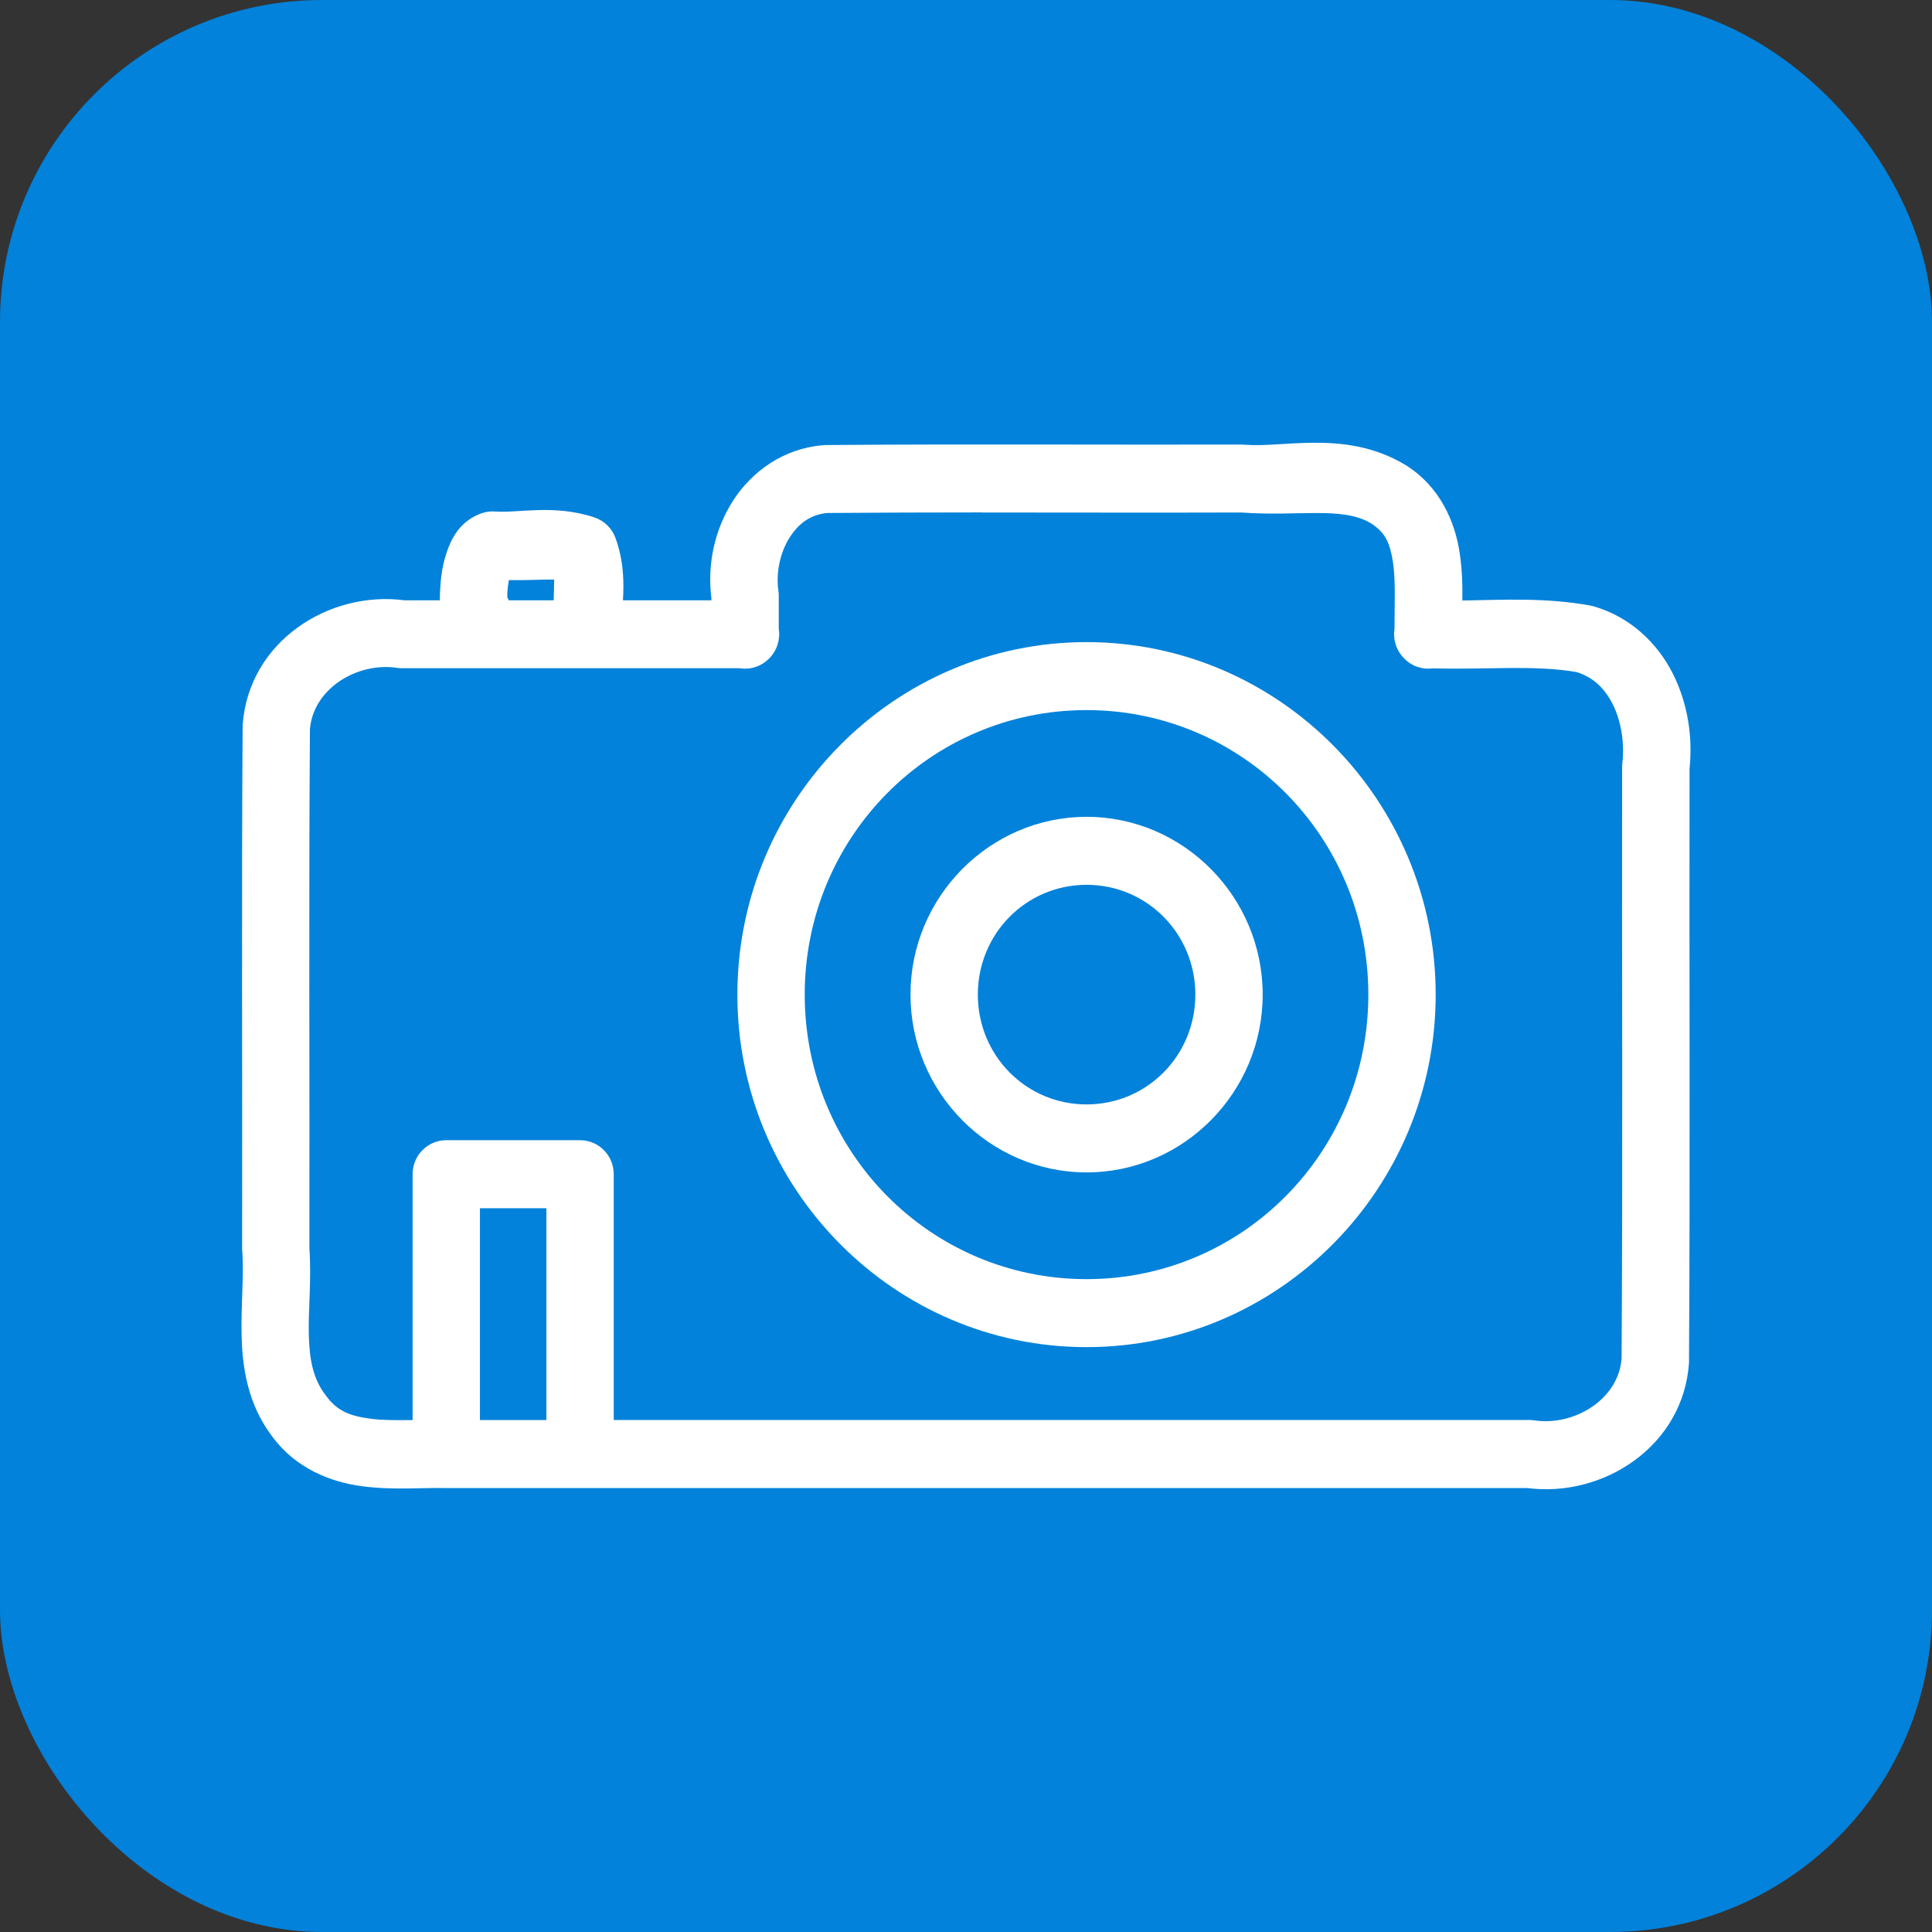 <svg width="48" height="48" viewBox="0 0 48 48" fill="none" xmlns="http://www.w3.org/2000/svg">
<rect x="0" y="0" width="48" height="48" fill="#333333" stroke="none"/>
<g id="Group 15700">
<g id="Group 14746">
<g id="Group 14669">
<rect id="Rectangle 2109" width="48" height="48" rx="8" fill="#0282DA"/>
</g>
</g>
<g id="Group">
<path id="Vector" d="M26.995 33.469C31.776 33.469 35.669 29.538 35.669 24.711C35.669 19.884 31.776 15.953 26.995 15.953C22.214 15.953 18.32 19.884 18.32 24.711C18.32 29.538 22.214 33.469 26.995 33.469ZM26.995 17.642C30.871 17.642 33.996 20.797 33.996 24.711C33.996 28.625 30.871 31.78 26.995 31.78C23.118 31.78 19.993 28.625 19.993 24.711C19.993 20.797 23.118 17.642 26.995 17.642Z" fill="white"/>
<path id="Vector_2" d="M15.292 13.368C15.205 13.125 15.011 12.936 14.768 12.855C13.756 12.52 12.87 12.753 12.303 12.708C12.184 12.699 12.065 12.715 11.953 12.756C11.422 12.949 11.212 13.387 11.099 13.719C10.986 14.052 10.949 14.37 10.935 14.658C10.931 14.748 10.928 14.832 10.928 14.914H10.048C8.166 14.668 6.166 15.945 6.028 18.027C6.028 18.044 6.028 18.06 6.028 18.077C5.998 22.402 6.024 26.723 6.015 31.037C6.016 31.058 6.017 31.08 6.02 31.102C6.063 31.683 5.984 32.41 6.003 33.205C6.022 33.994 6.164 34.897 6.757 35.681C6.761 35.686 6.765 35.692 6.769 35.697C7.359 36.495 8.235 36.827 9.004 36.926C9.778 37.027 10.506 36.957 11.072 36.97C11.074 36.97 11.077 36.97 11.079 36.97C11.083 36.97 11.087 36.97 11.09 36.97H14.415H37.945C39.826 37.215 41.823 35.937 41.963 33.858C41.963 33.84 41.963 33.823 41.963 33.806C41.993 28.9 41.967 23.998 41.976 19.102C42.058 18.307 41.934 17.479 41.564 16.742C41.186 15.988 40.511 15.328 39.593 15.064C39.567 15.056 39.54 15.05 39.513 15.045C38.39 14.84 37.319 14.904 36.332 14.92C36.337 14.547 36.327 14.141 36.263 13.721C36.147 12.96 35.773 12.093 34.943 11.568C34.939 11.565 34.935 11.563 34.931 11.56C34.152 11.087 33.354 10.994 32.628 11H32.627C31.985 11.005 31.4 11.086 30.933 11.05C30.911 11.048 30.888 11.046 30.866 11.045C27.419 11.053 23.966 11.029 20.506 11.057C20.487 11.058 20.468 11.059 20.449 11.062C19.469 11.138 18.674 11.716 18.208 12.446C17.757 13.156 17.568 14.011 17.674 14.852V14.915H15.477C15.502 14.477 15.502 13.948 15.292 13.368ZM12.604 14.74C12.609 14.628 12.625 14.51 12.644 14.413C13.03 14.419 13.373 14.4 13.657 14.399L13.659 14.4C13.697 14.4 13.733 14.4 13.768 14.4C13.768 14.549 13.76 14.72 13.756 14.914H12.642C12.63 14.888 12.618 14.863 12.604 14.839C12.604 14.806 12.604 14.773 12.604 14.74ZM13.575 35.281H11.924V30.019H13.575V35.281ZM18.375 16.602C18.641 16.646 18.912 16.558 19.103 16.365C19.108 16.36 19.113 16.355 19.119 16.35C19.12 16.348 19.122 16.347 19.123 16.346C19.307 16.154 19.39 15.886 19.348 15.622V14.798C19.348 14.756 19.345 14.715 19.339 14.674C19.274 14.231 19.384 13.721 19.617 13.357C19.845 12.998 20.141 12.783 20.558 12.745C21.837 12.735 23.116 12.732 24.397 12.731L24.396 12.733C26.543 12.733 28.693 12.74 30.844 12.733C32.244 12.837 33.349 12.574 34.06 13.001C34.423 13.233 34.535 13.495 34.609 13.976C34.677 14.425 34.646 15.01 34.646 15.622C34.607 15.87 34.678 16.122 34.841 16.31C34.855 16.327 34.87 16.343 34.885 16.358C35.07 16.549 35.334 16.642 35.597 16.605C36.906 16.643 38.112 16.514 39.168 16.697C39.588 16.828 39.868 17.101 40.071 17.503C40.278 17.917 40.365 18.464 40.307 18.961C40.303 18.993 40.301 19.025 40.301 19.057C40.293 23.963 40.319 28.864 40.288 33.757C40.209 34.764 39.118 35.437 38.12 35.288C38.08 35.282 38.038 35.279 37.997 35.279H15.248V29.173C15.248 28.706 14.874 28.328 14.412 28.328H11.087C10.625 28.328 10.251 28.706 10.251 29.173V35.281C9.872 35.286 9.517 35.288 9.214 35.249C8.692 35.181 8.378 35.057 8.101 34.678C8.097 34.672 8.093 34.667 8.089 34.662C7.782 34.261 7.688 33.793 7.672 33.161C7.657 32.538 7.741 31.803 7.687 31.011C7.695 26.709 7.669 22.411 7.7 18.122C7.778 17.115 8.869 16.443 9.868 16.593C9.908 16.598 9.95 16.602 9.991 16.602H18.375Z" fill="white"/>
<path id="Vector_3" d="M26.996 29.128C29.402 29.128 31.371 27.14 31.371 24.711C31.371 22.282 29.402 20.294 26.996 20.294C24.59 20.294 22.621 22.282 22.621 24.711C22.621 27.14 24.59 29.128 26.996 29.128ZM26.996 21.983C28.497 21.983 29.698 23.196 29.698 24.711C29.698 26.226 28.497 27.439 26.996 27.439C25.495 27.439 24.294 26.226 24.294 24.711C24.294 23.196 25.495 21.983 26.996 21.983Z" fill="white"/>
</g>
</g>
</svg>
